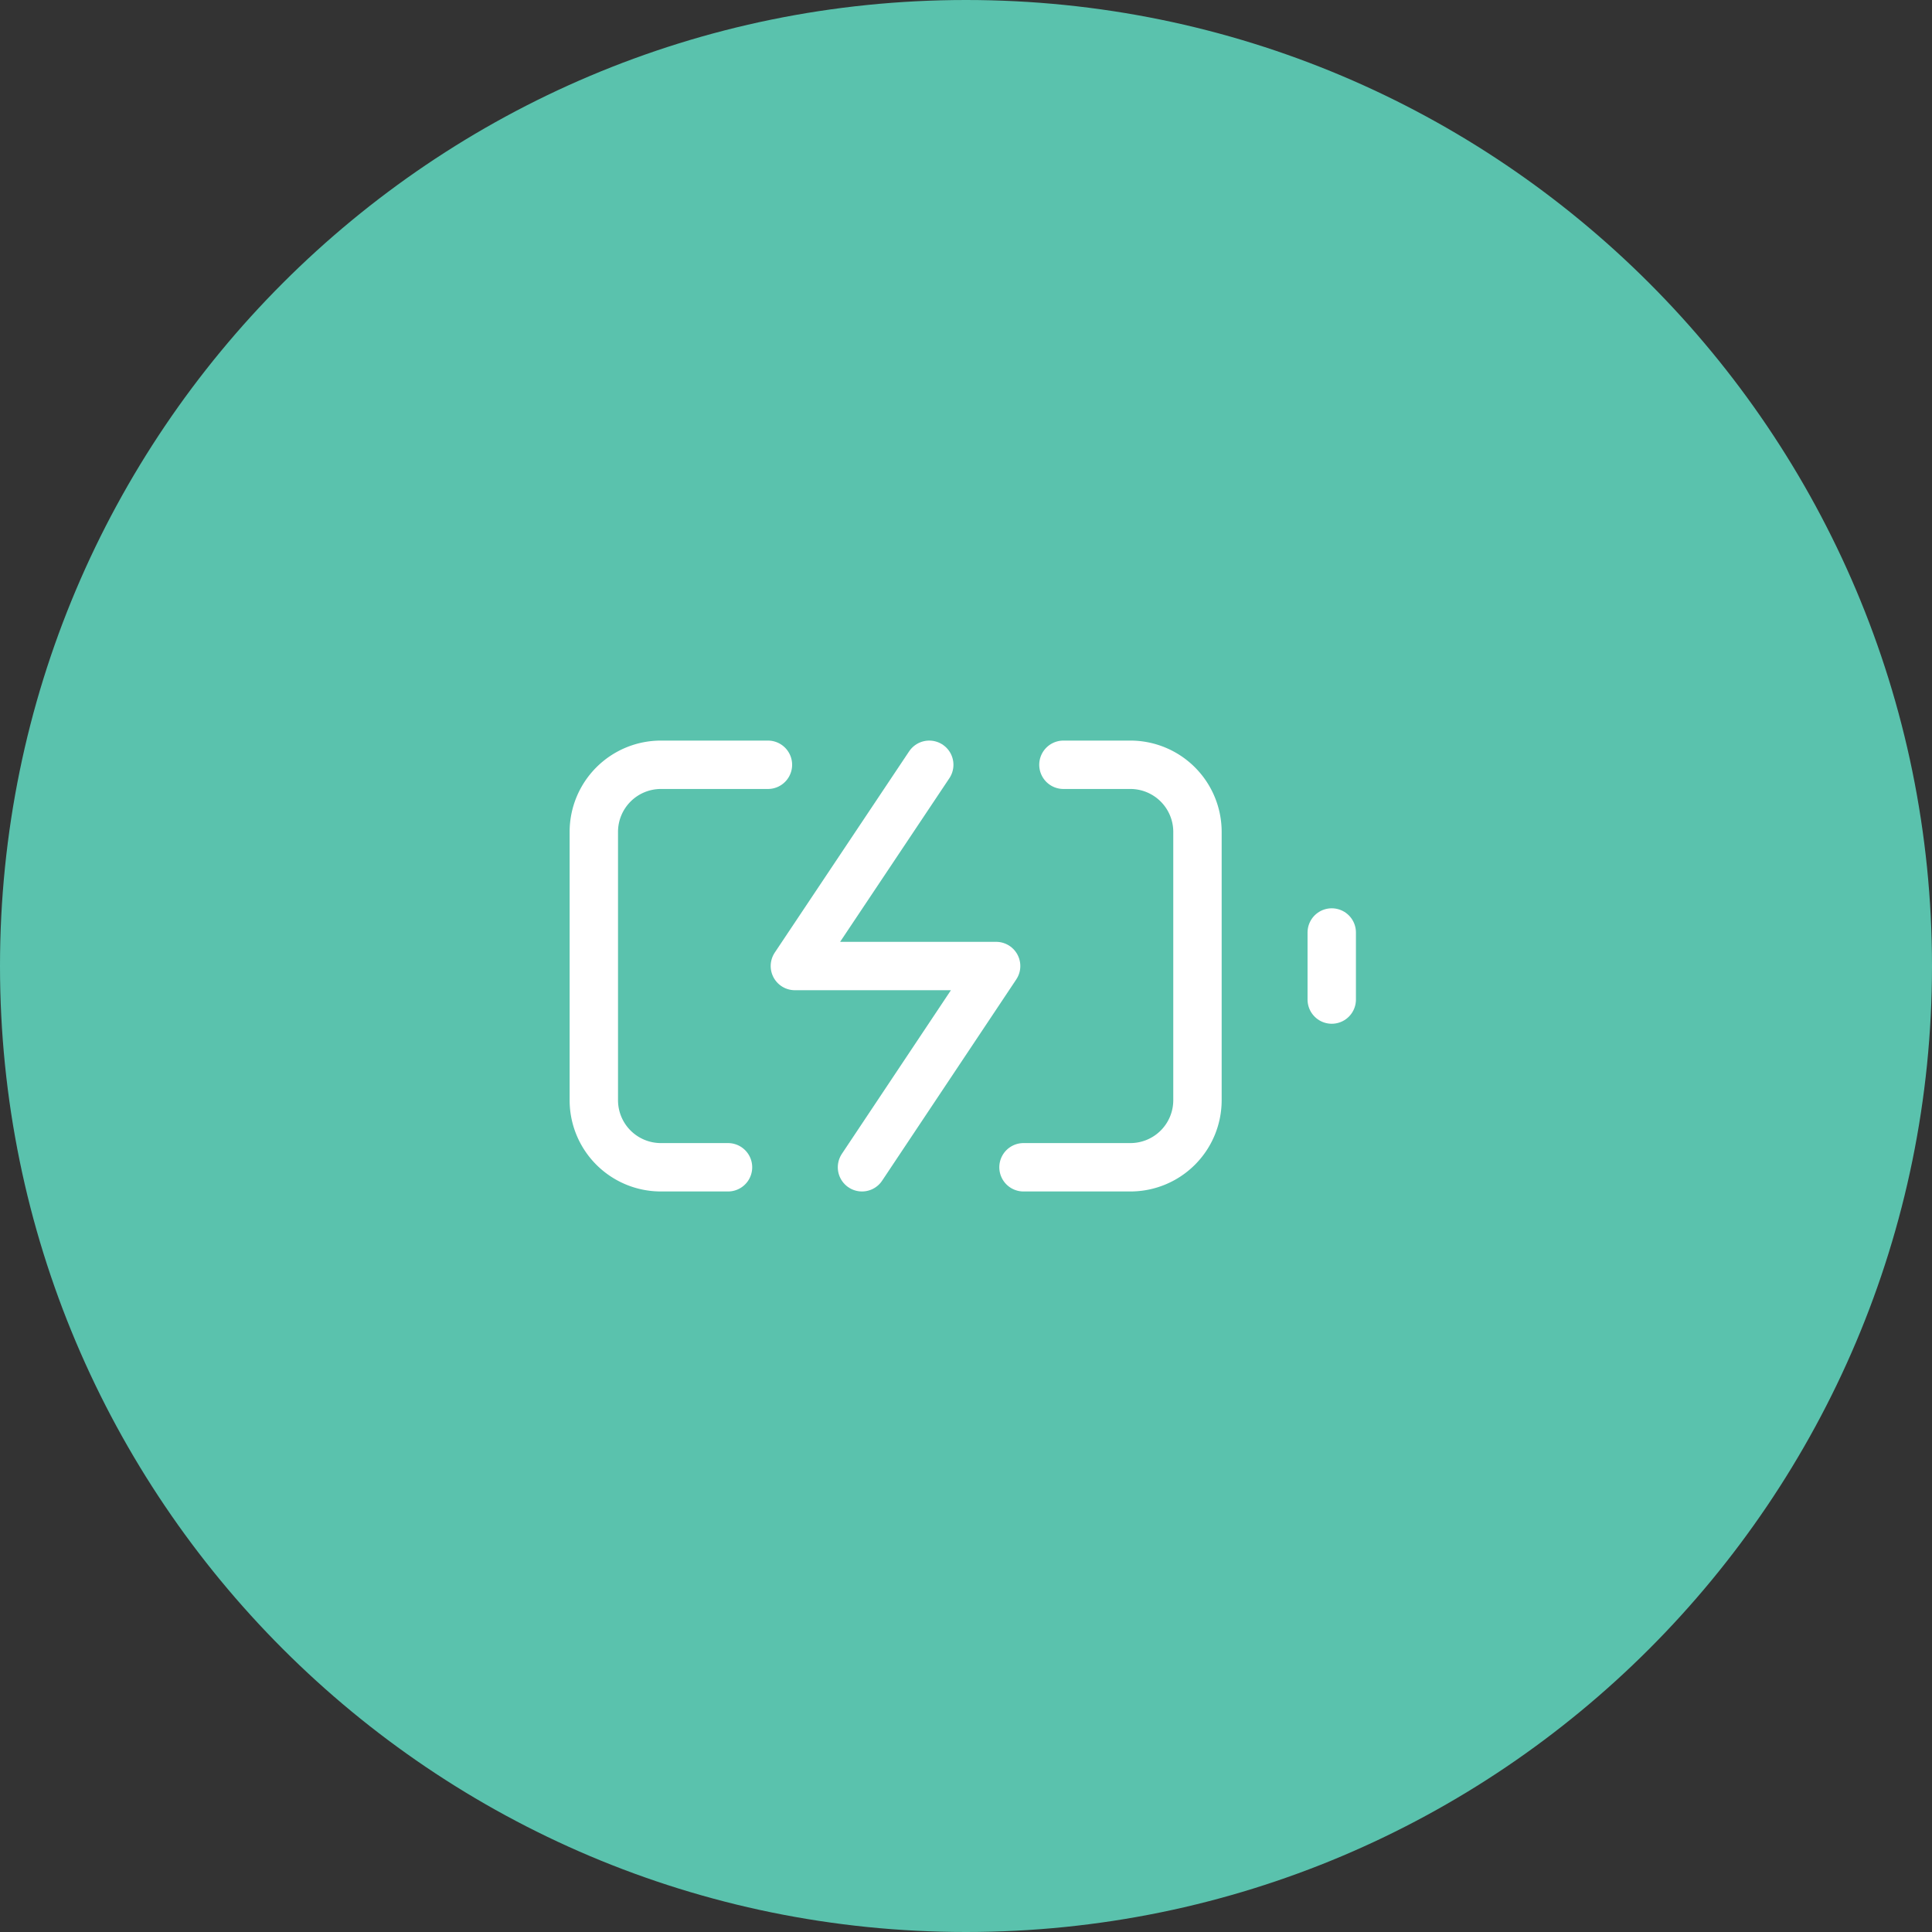 <svg id="ecf18909-2a41-4dcd-ba50-0a13c96e5227" data-name="Layer 2" xmlns="http://www.w3.org/2000/svg" viewBox="0 0 399.27 399.27"><rect x="0" y="0" width="399.27" height="399.27" fill="#333333" stroke="none"/><path id="e8a68fc8-5895-479d-b6af-1a46f67a4a22" data-name="Area 2" d="M200.36,0h0C310.62,0,400,89.38,400,199.64h0c0,110.25-89.38,199.63-199.64,199.63h0C90.11,399.27.73,309.89.73,199.64h0C.73,89.38,90.11,0,200.36,0Z" transform="translate(-0.73)" style="fill:#5ac2ad"/><g id="abe3e373-c4e4-4754-9c2e-7dd7d07b324d" data-name="Icon "><rect id="b0b7aaf8-c080-4f4f-94ca-6f2fab28db88" data-name="Area 3" x="116.46" y="116.46" width="166.36" height="166.36" style="fill:#fff;fill-opacity:0"/><g id="a5b17192-4b80-4c54-be80-1949e481215f" data-name="Icon"><path id="a91db202-04f9-4da3-9cd6-748df78580da" data-name="Path" d="M151.18,241.23H137.32a13.86,13.86,0,0,1-13.87-13.86h0V171.92a13.87,13.87,0,0,1,13.87-13.87h22.11m61.07,0h13.86a13.87,13.87,0,0,1,13.84,13.87v55.45a13.86,13.86,0,0,1-13.86,13.86H212.25" transform="translate(-0.73)" style="fill:none;stroke:#fff;stroke-linecap:round;stroke-linejoin:round;stroke-width:10px"/><line id="e93b50d1-1ec4-4f35-95ed-7599c080ef72" data-name="Line" x1="275.22" y1="206.57" x2="275.22" y2="192.71" style="fill:none;stroke:#fff;stroke-linecap:round;stroke-linejoin:round;stroke-width:10px"/><path id="a02a811e-da0f-4aff-b041-9aa88f77fbb2" data-name="Path-2" d="M192.77,158.05,165,199.64h41.59l-27.72,41.59" transform="translate(-0.73)" style="fill:none;stroke:#fff;stroke-linecap:round;stroke-linejoin:round;stroke-width:10px"/></g></g></svg>